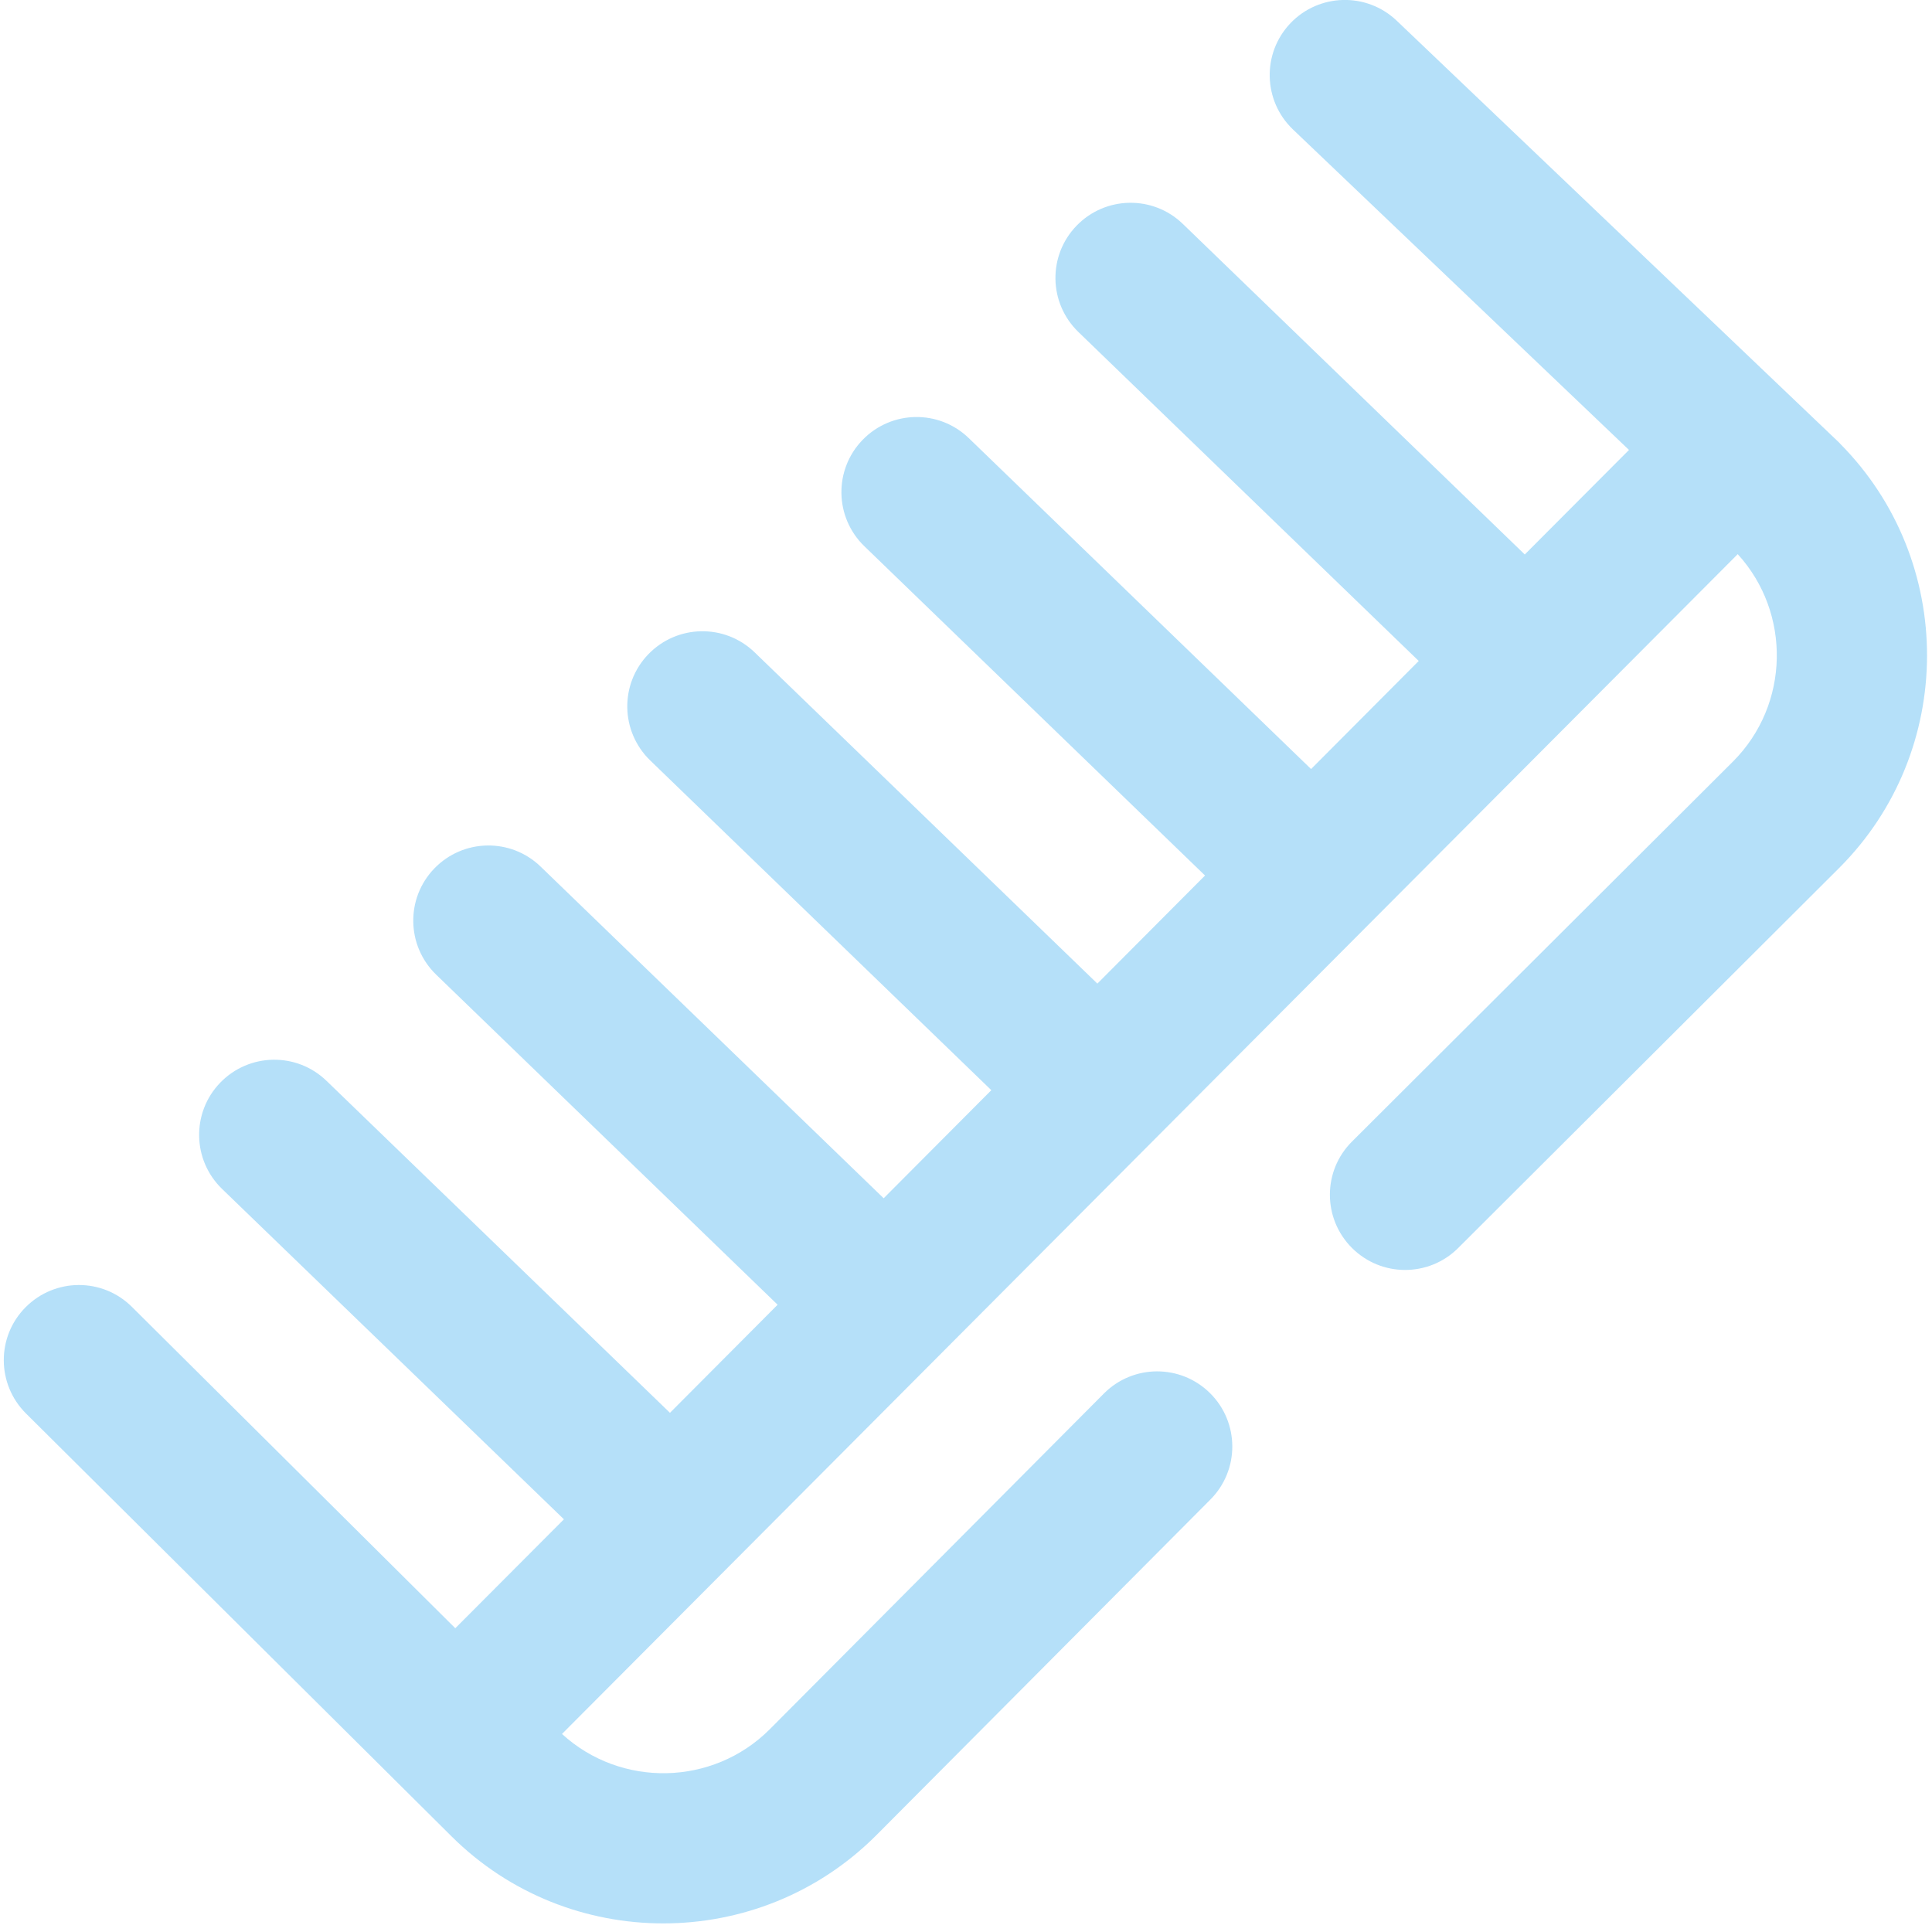 <svg height="18" viewBox="0 0 18 18" width="18" xmlns="http://www.w3.org/2000/svg"><g fill="none" fill-rule="evenodd" transform="translate(-7 -6)"><path d="m24.143 10.132c-.005-.005-.009-.009-.014-.014l-4.116-3.925c-.28-.267-.723-.256-.99.023-.267.28-.256.723.023.99l3.131 2.986-.971.974-3.186-3.08c-.278-.269-.721-.261-.99.017-.269.278-.261.721.017.99l3.171 3.065-1.003 1.007-3.189-3.083c-.278-.269-.721-.261-.99.017-.269.278-.261.721.017.99l3.174 3.068-1.003 1.007-3.193-3.086c-.278-.269-.721-.261-.99.017-.269.278-.261.721.017.99l3.178 3.072-1.003 1.007-3.196-3.09c-.278-.269-.721-.261-.99.017-.269.278-.261.721.017.99l3.181 3.075-1.003 1.007-3.2-3.093c-.278-.269-.721-.261-.99.017-.269.278-.261.721.017.99l3.185 3.078-1.012 1.015-3.013-2.994c-.274-.273-.717-.271-.99.003-.273.274-.271.717.003.99l3.966 3.941c.544.54 1.258.81 1.972.81.718 0 1.436-.273 1.982-.819l3.115-3.13c.273-.274.272-.717-.002-.99-.274-.273-.717-.272-.99.002l-3.114 3.129c-.53.53-1.387.545-1.935.043l10.954-10.992c.5.548.485 1.403-.044 1.932l-3.55 3.541c-.274.273-.274.716-.001.99.137.137.316.206.496.206.179 0 .358-.068.494-.204l3.551-3.542c1.087-1.087 1.091-2.86.008-3.952z" fill="rgba(0,149,235,0.29)" fill-rule="nonzero"/><path d="m0 0h30v30h-30z"/></g></svg>